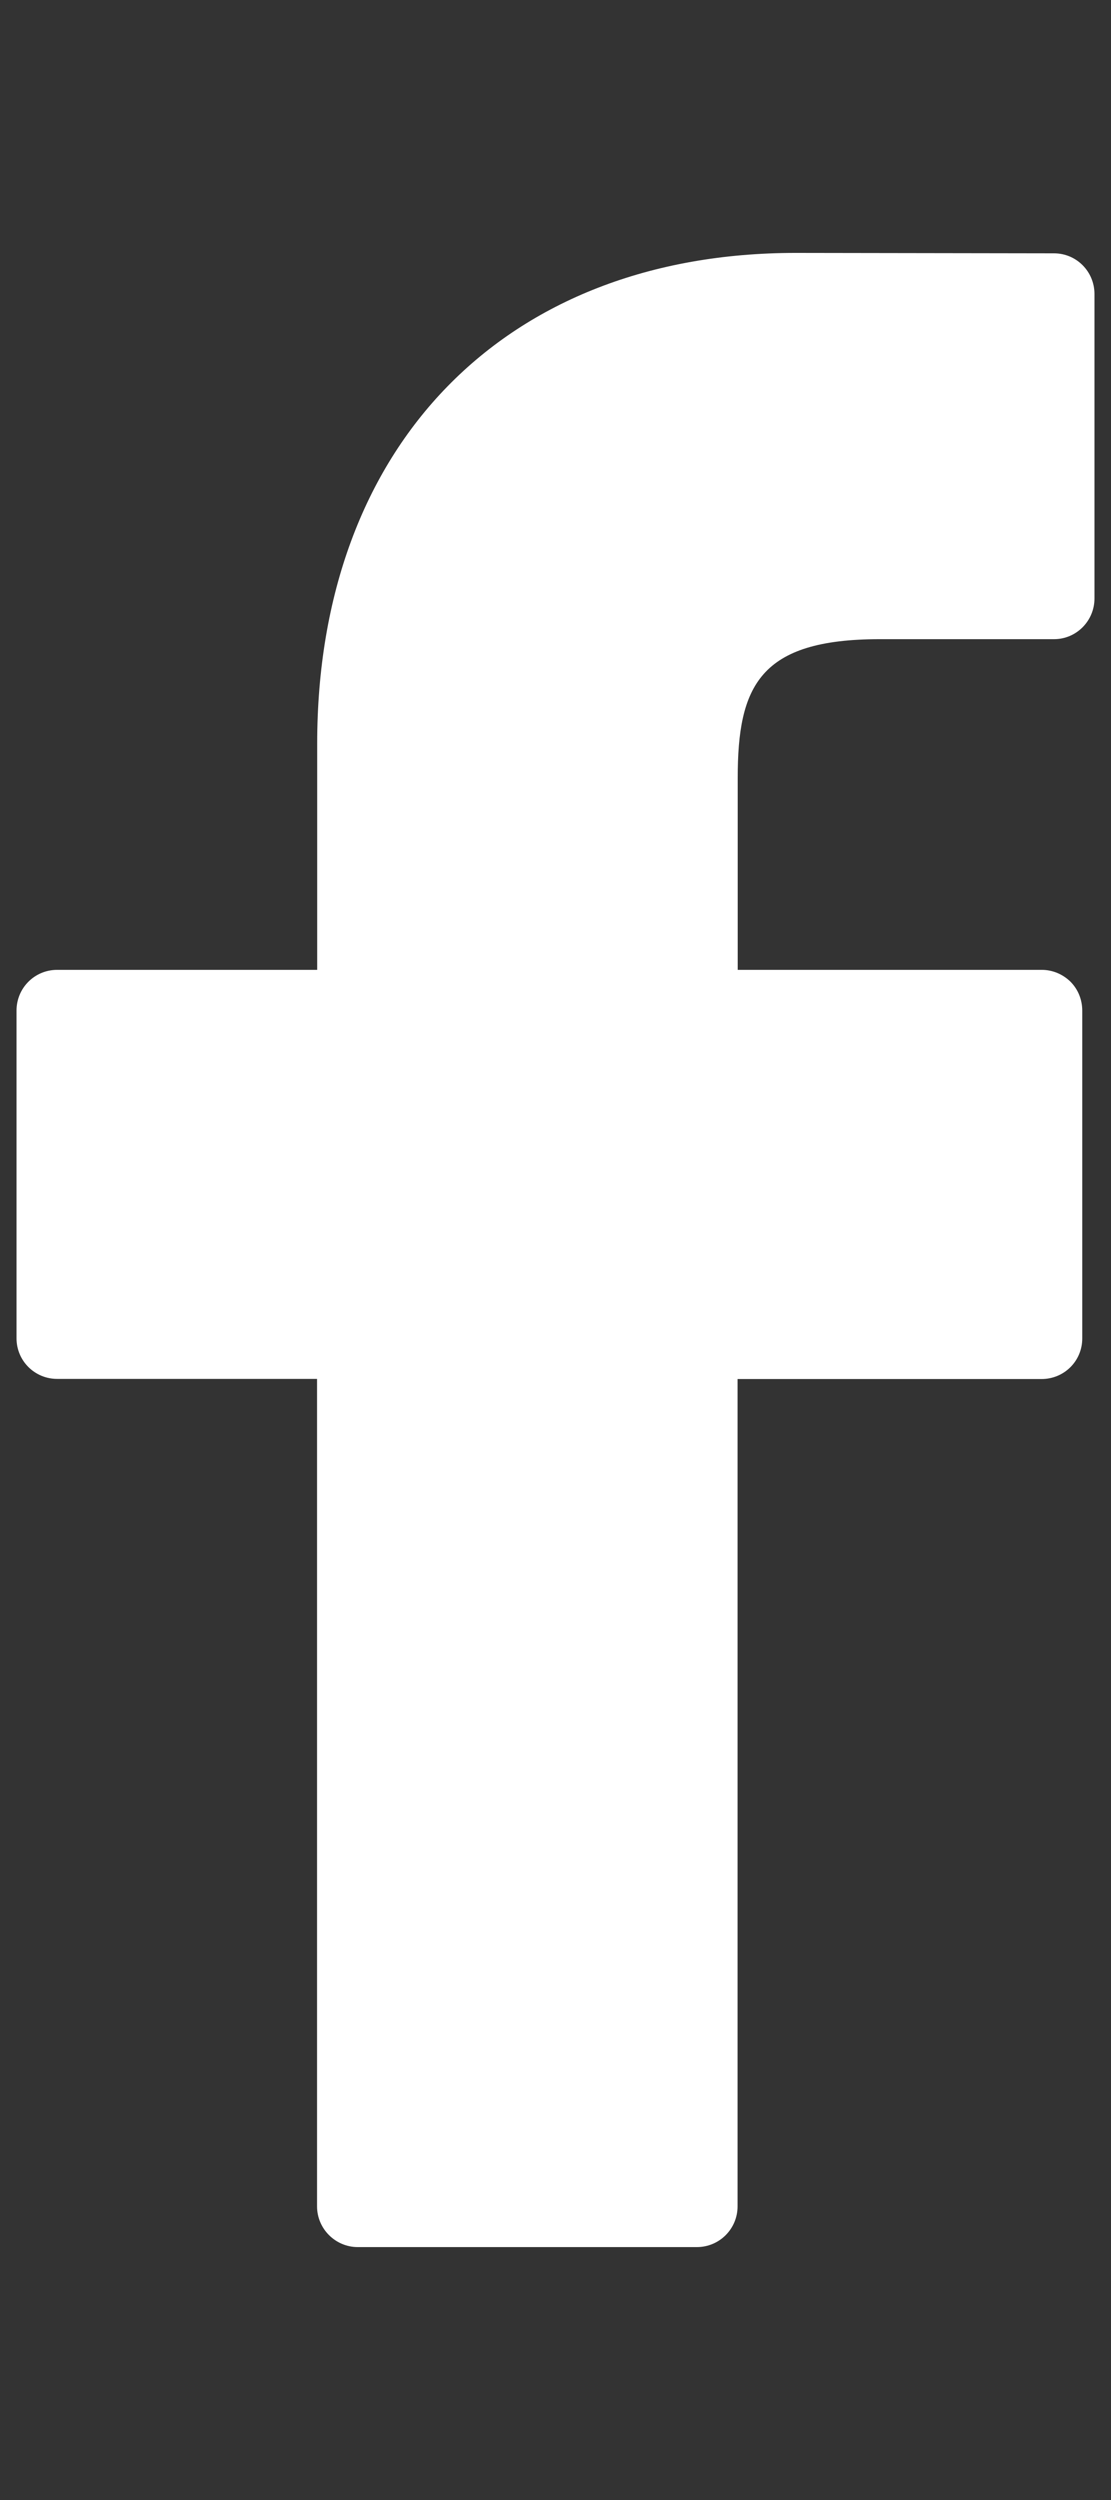 <?xml version="1.0" encoding="utf-8"?>
<!-- Generator: Adobe Illustrator 16.0.0, SVG Export Plug-In . SVG Version: 6.00 Build 0)  -->
<!DOCTYPE svg PUBLIC "-//W3C//DTD SVG 1.1//EN" "http://www.w3.org/Graphics/SVG/1.1/DTD/svg11.dtd">
<svg version="1.1" id="Capa_1" xmlns="http://www.w3.org/2000/svg" xmlns:xlink="http://www.w3.org/1999/xlink" x="0px" y="0px"
	 width="8px" height="18px" viewBox="0 0 8 18" enable-background="new 0 0 8 18" xml:space="preserve">
<rect x="0" y="0" width="8" height="18" fill="#333333" stroke="none"/>
<g>
	<path fill="#FFFFFF" d="M7.59,1.824L5.729,1.821c-2.093,0-3.445,1.387-3.445,3.533v1.629H0.411c-0.162,0-0.292,0.131-0.292,0.293
		v2.36c0,0.162,0.131,0.292,0.292,0.292h1.872v5.958c0,0.161,0.132,0.293,0.293,0.293h2.442c0.163,0,0.293-0.132,0.293-0.293V9.929
		H7.5c0.163,0,0.293-0.13,0.293-0.292v-2.36c0-0.078-0.029-0.152-0.084-0.208c-0.056-0.055-0.13-0.086-0.207-0.086h-2.19V5.602
		c0-0.663,0.157-1,1.023-1H7.59c0.161,0,0.291-0.132,0.291-0.293V2.117C7.881,1.955,7.751,1.824,7.59,1.824z"/>
</g>
</svg>
